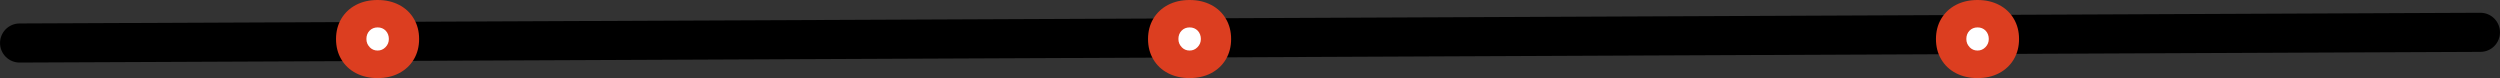 <svg xmlns="http://www.w3.org/2000/svg" id="Isolation_Mode" data-name="Isolation Mode" viewBox="0 0 427.8 13.35"><rect x="0" y="0" width="427.8" height="13.35" fill="#333333" stroke="none"/><defs><style>      .cls-1, .cls-2 {        fill: #fff;      }      .cls-2 {        stroke: #000;        stroke-linecap: round;        stroke-miterlimit: 10;        stroke-width: 6.69px;      }      .cls-3 {        fill: #dc3e20;      }    </style></defs><line class="cls-2" x1="3.35" y1="7.36" x2="424.45" y2="5.53"></line><g><circle class="cls-1" cx="64.56" cy="6.98" r="4.69"></circle><path class="cls-3" d="m60.92.84c1.08-.56,2.31-.84,3.69-.84s2.61.28,3.69.84c1.08.56,1.92,1.35,2.52,2.37.6,1.01.9,2.17.9,3.47s-.3,2.45-.9,3.47c-.6,1.01-1.44,1.8-2.52,2.37s-2.31.84-3.69.84-2.61-.28-3.69-.84-1.92-1.35-2.52-2.37c-.6-1.01-.9-2.17-.9-3.47s.3-2.45.9-3.47c.6-1.01,1.44-1.8,2.52-2.37Zm2.33,7.23c.38.39.83.58,1.36.58s.98-.19,1.36-.58c.38-.39.57-.85.57-1.4s-.18-1.04-.54-1.42c-.36-.37-.82-.56-1.38-.56s-1.02.19-1.38.56c-.36.37-.54.85-.54,1.42s.19,1.02.57,1.4Z"></path></g><g><circle class="cls-1" cx="203.51" cy="6.98" r="4.69"></circle><path class="cls-3" d="m199.87.84c1.08-.56,2.31-.84,3.69-.84s2.61.28,3.69.84c1.08.56,1.92,1.35,2.52,2.37.6,1.01.9,2.17.9,3.47s-.3,2.45-.9,3.47c-.6,1.01-1.44,1.8-2.52,2.37-1.08.56-2.31.84-3.69.84s-2.61-.28-3.69-.84-1.92-1.35-2.52-2.37c-.6-1.01-.9-2.17-.9-3.47s.3-2.45.9-3.47c.6-1.01,1.44-1.8,2.52-2.37Zm2.33,7.23c.38.39.83.58,1.36.58s.98-.19,1.36-.58c.38-.39.57-.85.57-1.4s-.18-1.04-.54-1.42c-.36-.37-.82-.56-1.38-.56s-1.02.19-1.38.56c-.36.37-.54.85-.54,1.42s.19,1.02.57,1.4Z"></path></g><g><circle class="cls-1" cx="338.33" cy="6.98" r="4.69"></circle><path class="cls-3" d="m334.7.84c1.08-.56,2.31-.84,3.69-.84s2.61.28,3.69.84c1.08.56,1.92,1.35,2.52,2.37.6,1.01.9,2.17.9,3.47s-.3,2.45-.9,3.47c-.6,1.01-1.44,1.8-2.52,2.37s-2.31.84-3.69.84-2.61-.28-3.69-.84c-1.08-.56-1.92-1.35-2.52-2.37-.6-1.01-.9-2.17-.9-3.47s.3-2.45.9-3.47c.6-1.01,1.44-1.8,2.52-2.37Zm2.33,7.23c.38.39.83.58,1.36.58s.98-.19,1.36-.58c.38-.39.57-.85.57-1.4s-.18-1.04-.54-1.42c-.36-.37-.82-.56-1.38-.56s-1.02.19-1.38.56c-.36.37-.54.85-.54,1.42s.19,1.02.57,1.4Z"></path></g></svg>